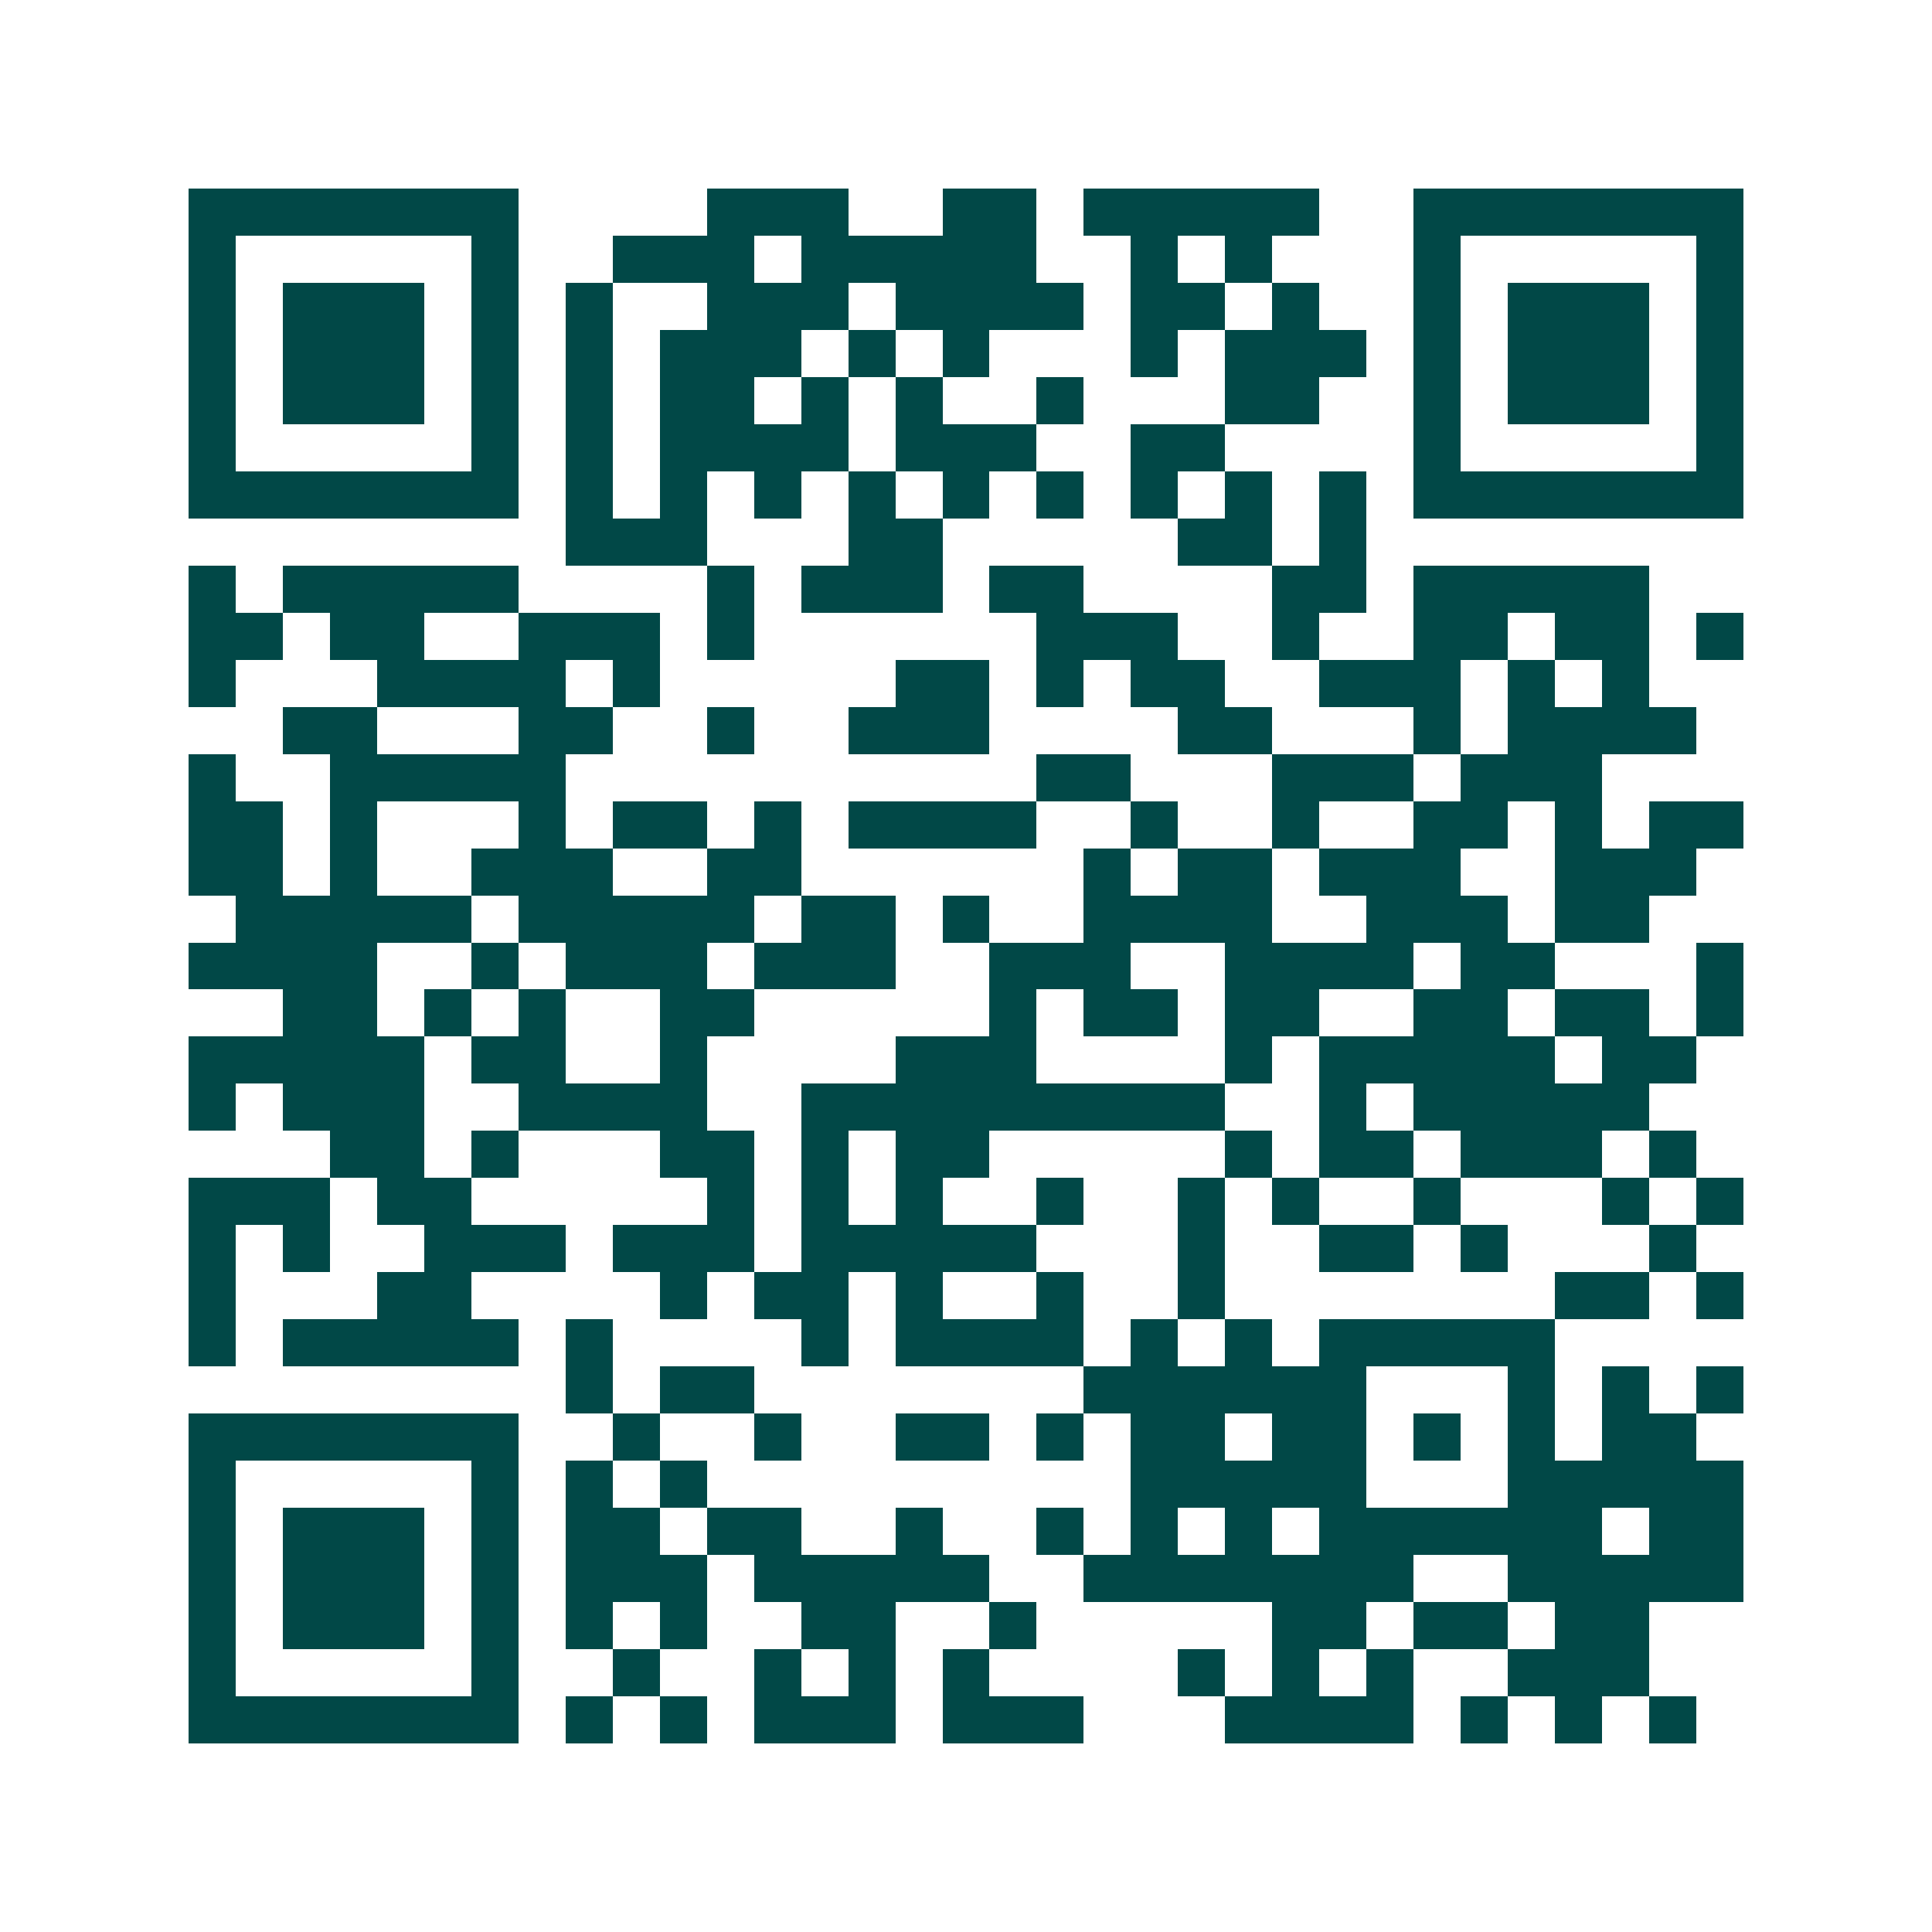 <svg xmlns="http://www.w3.org/2000/svg" width="200" height="200" viewBox="0 0 41 41" shape-rendering="crispEdges"><path fill="#ffffff" d="M0 0h41v41H0z"/><path stroke="#014847" d="M4 4.5h7m4 0h3m2 0h2m1 0h5m2 0h7M4 5.5h1m5 0h1m2 0h3m1 0h5m2 0h1m1 0h1m3 0h1m5 0h1M4 6.5h1m1 0h3m1 0h1m1 0h1m2 0h3m1 0h4m1 0h2m1 0h1m2 0h1m1 0h3m1 0h1M4 7.5h1m1 0h3m1 0h1m1 0h1m1 0h3m1 0h1m1 0h1m3 0h1m1 0h3m1 0h1m1 0h3m1 0h1M4 8.5h1m1 0h3m1 0h1m1 0h1m1 0h2m1 0h1m1 0h1m2 0h1m3 0h2m2 0h1m1 0h3m1 0h1M4 9.5h1m5 0h1m1 0h1m1 0h4m1 0h3m2 0h2m4 0h1m5 0h1M4 10.5h7m1 0h1m1 0h1m1 0h1m1 0h1m1 0h1m1 0h1m1 0h1m1 0h1m1 0h1m1 0h7M12 11.5h3m3 0h2m5 0h2m1 0h1M4 12.5h1m1 0h5m4 0h1m1 0h3m1 0h2m4 0h2m1 0h5M4 13.5h2m1 0h2m2 0h3m1 0h1m6 0h3m2 0h1m2 0h2m1 0h2m1 0h1M4 14.5h1m3 0h4m1 0h1m5 0h2m1 0h1m1 0h2m2 0h3m1 0h1m1 0h1M6 15.5h2m3 0h2m2 0h1m2 0h3m4 0h2m3 0h1m1 0h4M4 16.5h1m2 0h5m10 0h2m3 0h3m1 0h3M4 17.5h2m1 0h1m3 0h1m1 0h2m1 0h1m1 0h4m2 0h1m2 0h1m2 0h2m1 0h1m1 0h2M4 18.5h2m1 0h1m2 0h3m2 0h2m6 0h1m1 0h2m1 0h3m2 0h3M5 19.5h5m1 0h5m1 0h2m1 0h1m2 0h4m2 0h3m1 0h2M4 20.5h4m2 0h1m1 0h3m1 0h3m2 0h3m2 0h4m1 0h2m3 0h1M6 21.5h2m1 0h1m1 0h1m2 0h2m5 0h1m1 0h2m1 0h2m2 0h2m1 0h2m1 0h1M4 22.5h5m1 0h2m2 0h1m4 0h3m4 0h1m1 0h5m1 0h2M4 23.5h1m1 0h3m2 0h4m2 0h9m2 0h1m1 0h5M7 24.5h2m1 0h1m3 0h2m1 0h1m1 0h2m5 0h1m1 0h2m1 0h3m1 0h1M4 25.5h3m1 0h2m5 0h1m1 0h1m1 0h1m2 0h1m2 0h1m1 0h1m2 0h1m3 0h1m1 0h1M4 26.5h1m1 0h1m2 0h3m1 0h3m1 0h5m3 0h1m2 0h2m1 0h1m3 0h1M4 27.5h1m3 0h2m4 0h1m1 0h2m1 0h1m2 0h1m2 0h1m7 0h2m1 0h1M4 28.5h1m1 0h5m1 0h1m4 0h1m1 0h4m1 0h1m1 0h1m1 0h5M12 29.5h1m1 0h2m7 0h6m3 0h1m1 0h1m1 0h1M4 30.5h7m2 0h1m2 0h1m2 0h2m1 0h1m1 0h2m1 0h2m1 0h1m1 0h1m1 0h2M4 31.5h1m5 0h1m1 0h1m1 0h1m9 0h5m3 0h5M4 32.5h1m1 0h3m1 0h1m1 0h2m1 0h2m2 0h1m2 0h1m1 0h1m1 0h1m1 0h6m1 0h2M4 33.5h1m1 0h3m1 0h1m1 0h3m1 0h5m2 0h7m2 0h5M4 34.5h1m1 0h3m1 0h1m1 0h1m1 0h1m2 0h2m2 0h1m5 0h2m1 0h2m1 0h2M4 35.5h1m5 0h1m2 0h1m2 0h1m1 0h1m1 0h1m4 0h1m1 0h1m1 0h1m2 0h3M4 36.5h7m1 0h1m1 0h1m1 0h3m1 0h3m3 0h4m1 0h1m1 0h1m1 0h1"/></svg>
